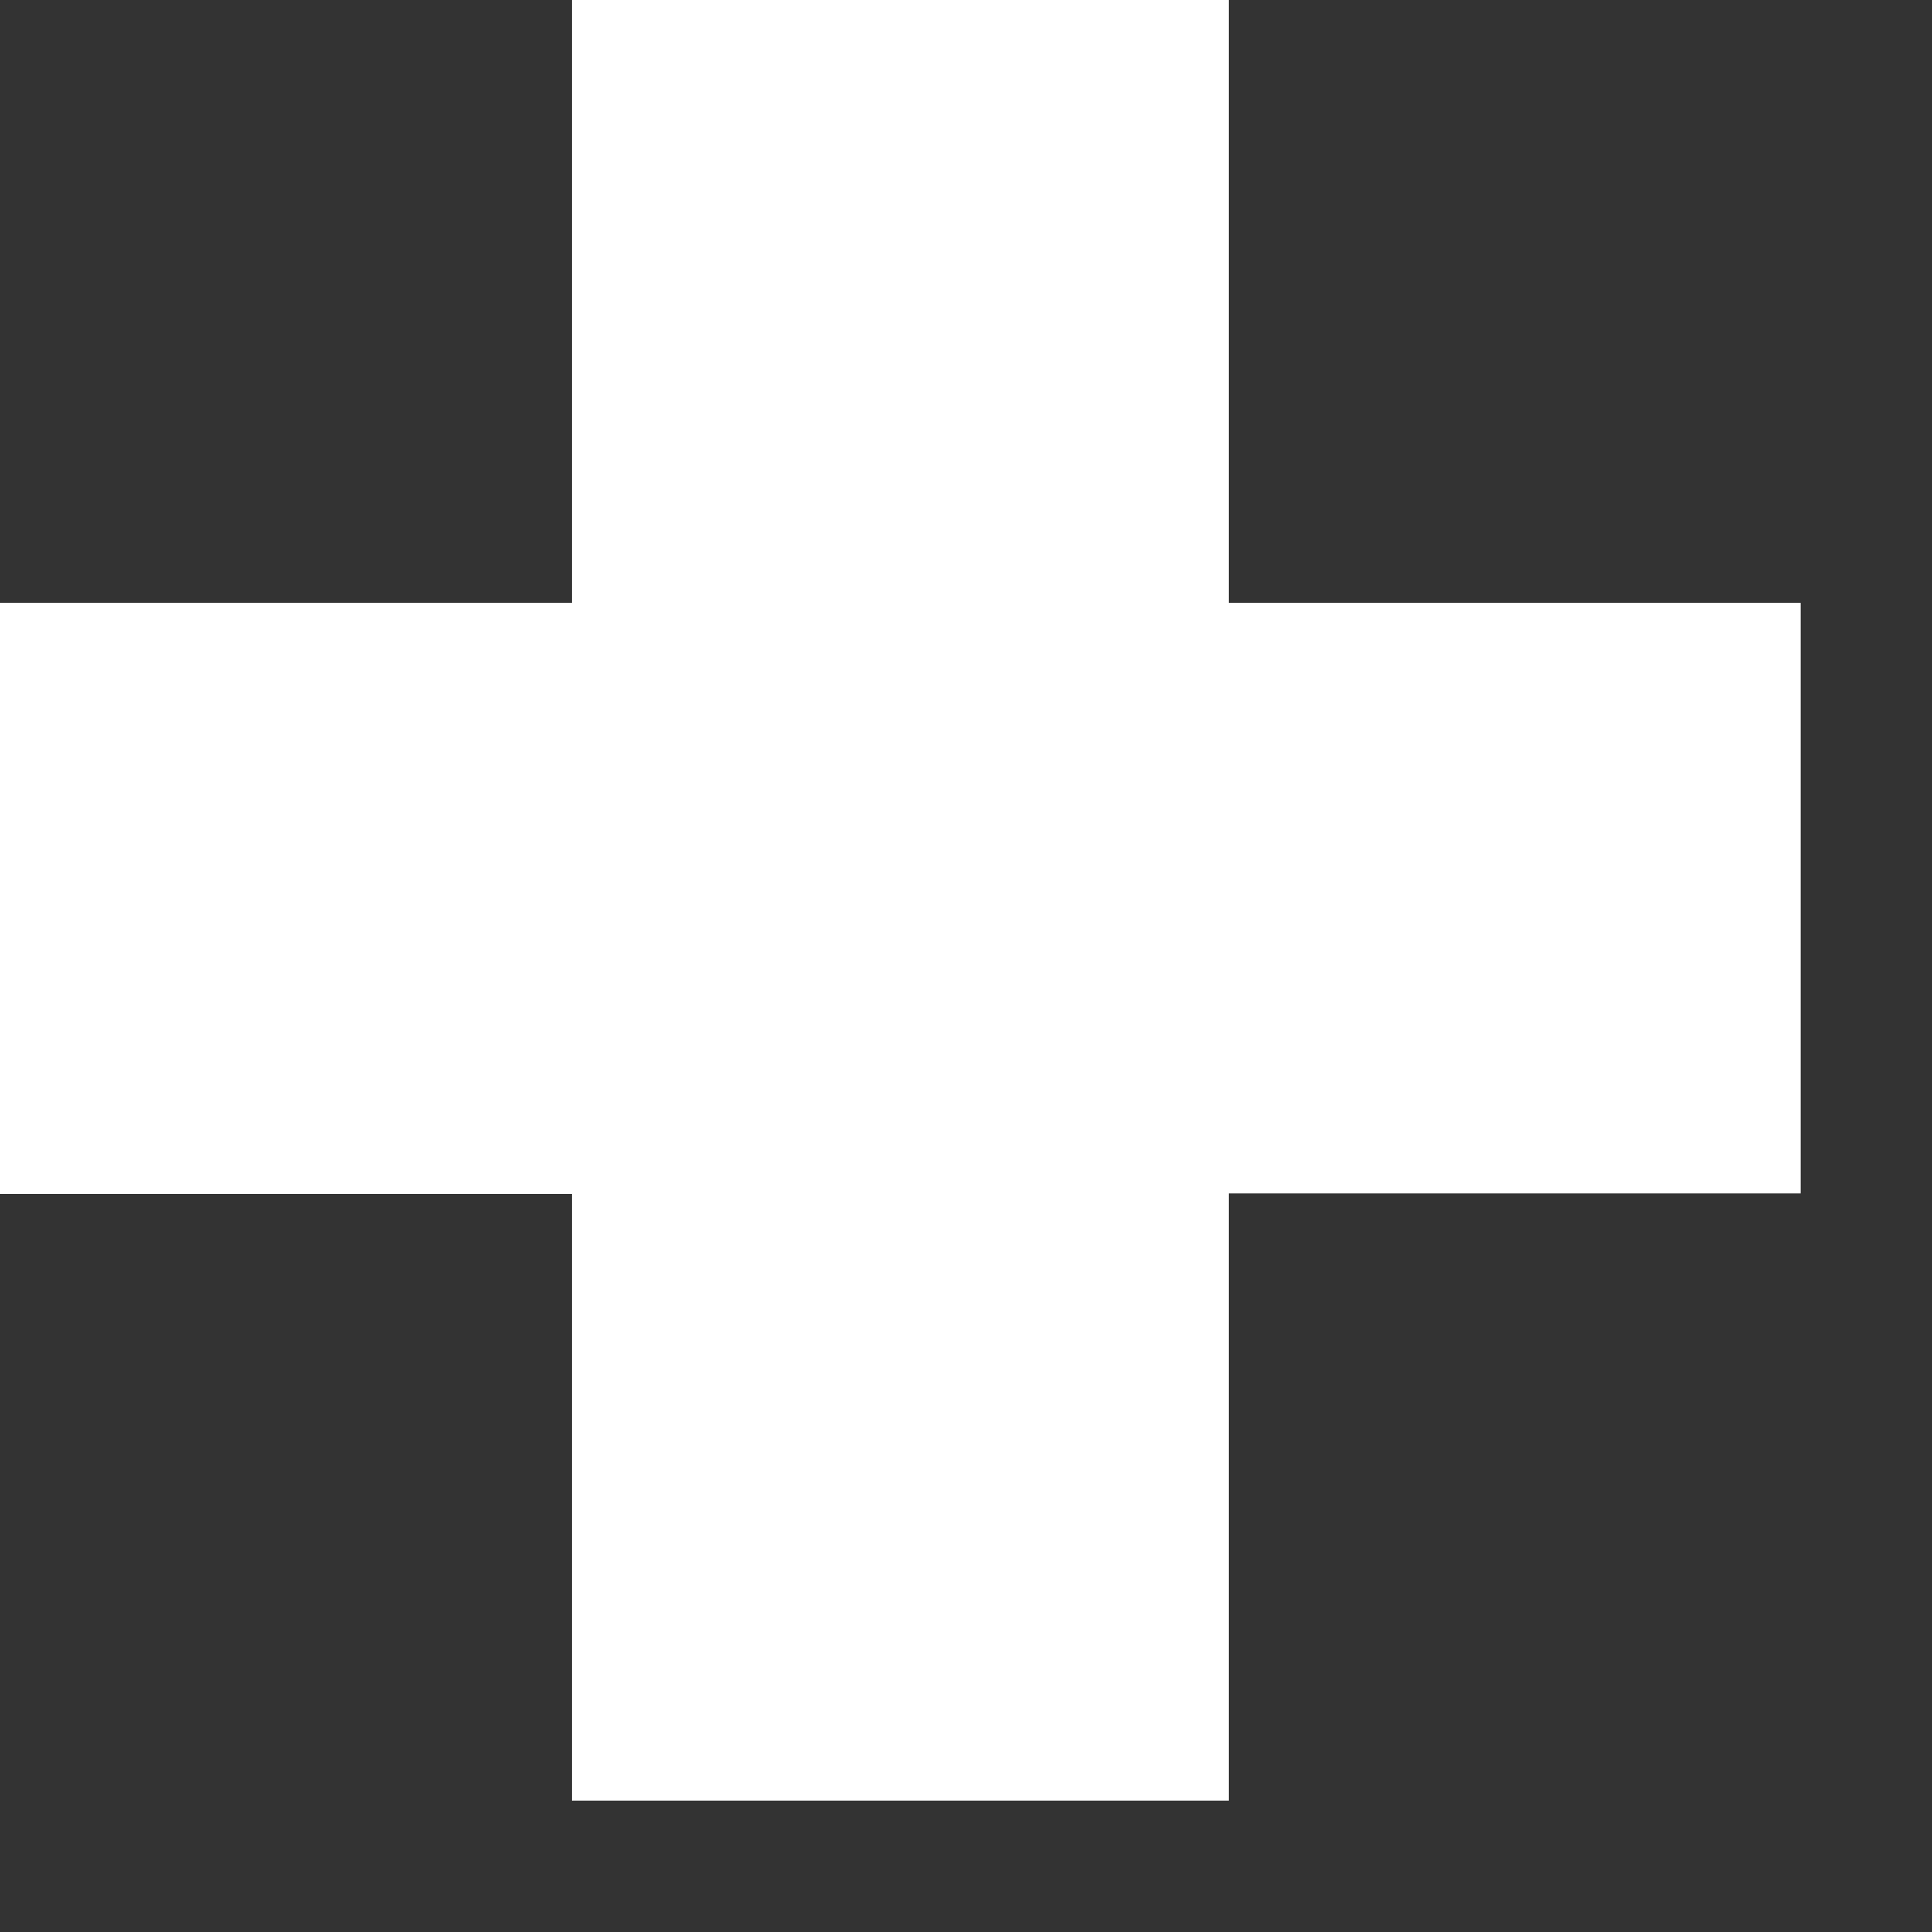 <?xml version="1.0" encoding="UTF-8" standalone="no"?>
<!DOCTYPE svg PUBLIC "-//W3C//DTD SVG 1.1//EN" "http://www.w3.org/Graphics/SVG/1.1/DTD/svg11.dtd">
<svg width="100%" height="100%" viewBox="0 0 14 14" version="1.1" xmlns="http://www.w3.org/2000/svg" xmlns:xlink="http://www.w3.org/1999/xlink" xml:space="preserve" xmlns:serif="http://www.serif.com/" style="fill-rule:evenodd;clip-rule:evenodd;stroke-linejoin:round;stroke-miterlimit:2;">
    <rect x="0" y="0" width="14" height="14" fill="#333333" stroke="none"/>
    <g transform="matrix(1,0,0,1,-0.28,15.008)">
        <g>
            <path d="M4.424,-1.96L9.184,-1.96L9.184,-6.36L13.328,-6.36L13.328,-10.64L9.184,-10.64L9.184,-15.008L4.424,-15.008L4.424,-10.64L0.28,-10.64L0.28,-6.356L4.424,-6.356L4.424,-1.96Z" style="fill:white;fill-rule:nonzero;"/>
        </g>
    </g>
</svg>

